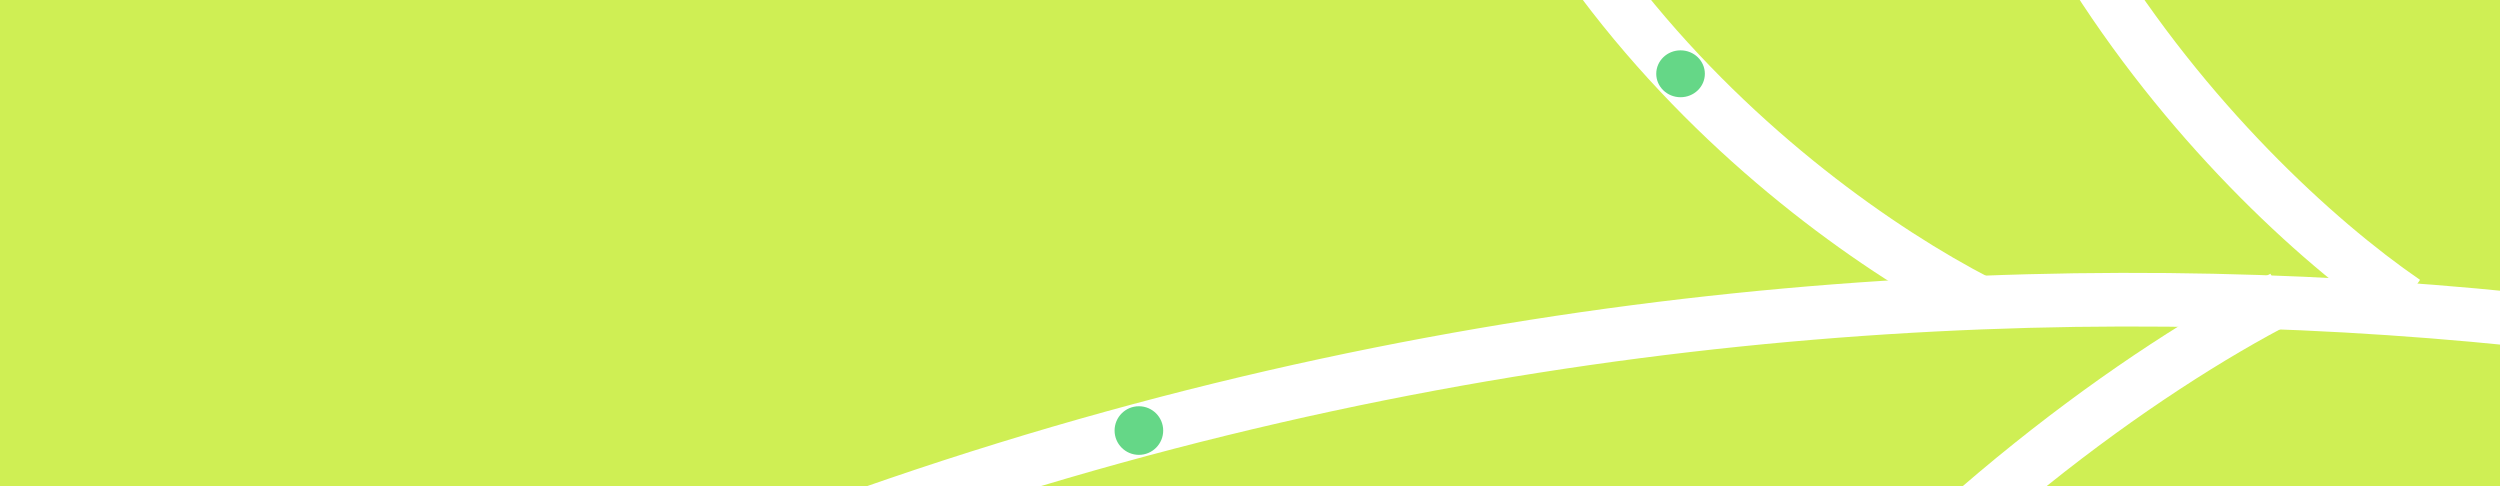 <svg xmlns="http://www.w3.org/2000/svg" width="1440" height="280" viewBox="0 0 1440 280" fill="none"><rect x="0" y="0" width="1440" height="280" fill="#333333" stroke="none"/><g clip-path="url(#clip0_2096_3466)"><rect width="1440" height="280" fill="#CFEF54"></rect><path fill-rule="evenodd" clip-rule="evenodd" d="M1022.81 435.209C1121.7 312.25 1241.94 226.354 1321.92 185.139L1307.77 157.681C1224.3 200.692 1100.57 289.232 998.738 415.849C896.809 542.585 816.114 708.399 820.998 905.45L851.879 904.684C847.226 716.951 924.013 558.049 1022.81 435.209Z" fill="white"></path><path fill-rule="evenodd" clip-rule="evenodd" d="M835.466 -319.206C829.111 -62.816 1036.06 103.32 1146.9 160.441L1132.75 187.899C1018.18 128.855 797.787 -45.66 804.585 -319.972L835.466 -319.206Z" fill="white"></path><path fill-rule="evenodd" clip-rule="evenodd" d="M1214.38 -31.686C1270.41 59.132 1343.89 126.898 1393.94 161.196L1376.48 186.676C1323.2 150.165 1246.58 79.343 1188.09 -15.468C1129.52 -110.407 1088.54 -230.417 1108.75 -364.518L1139.29 -359.916C1120.48 -235.038 1158.43 -122.376 1214.38 -31.686Z" fill="white"></path><path fill-rule="evenodd" clip-rule="evenodd" d="M396.183 352.312C1068.59 74.821 1693.69 210.882 1920.61 312.674L1933.25 284.49C1699.85 179.788 1065.84 42.538 384.399 323.758L396.183 352.312Z" fill="white"></path><path d="M656 234C663.732 234 670 240.269 670 248C670 255.732 663.732 262 656 262C648.268 262 642 255.732 642 248C642 240.269 648.268 234 656 234Z" fill="#65D787"></path><path d="M968 29C975.732 29 982 35.045 982 42.501C982 49.956 975.732 56.001 968 56.001C960.268 56.001 954 49.956 954 42.501C954 35.045 960.268 29 968 29Z" fill="#65D787"></path></g><defs><clipPath id="clip0_2096_3466"><rect width="1440" height="280" fill="white"></rect></clipPath></defs></svg>